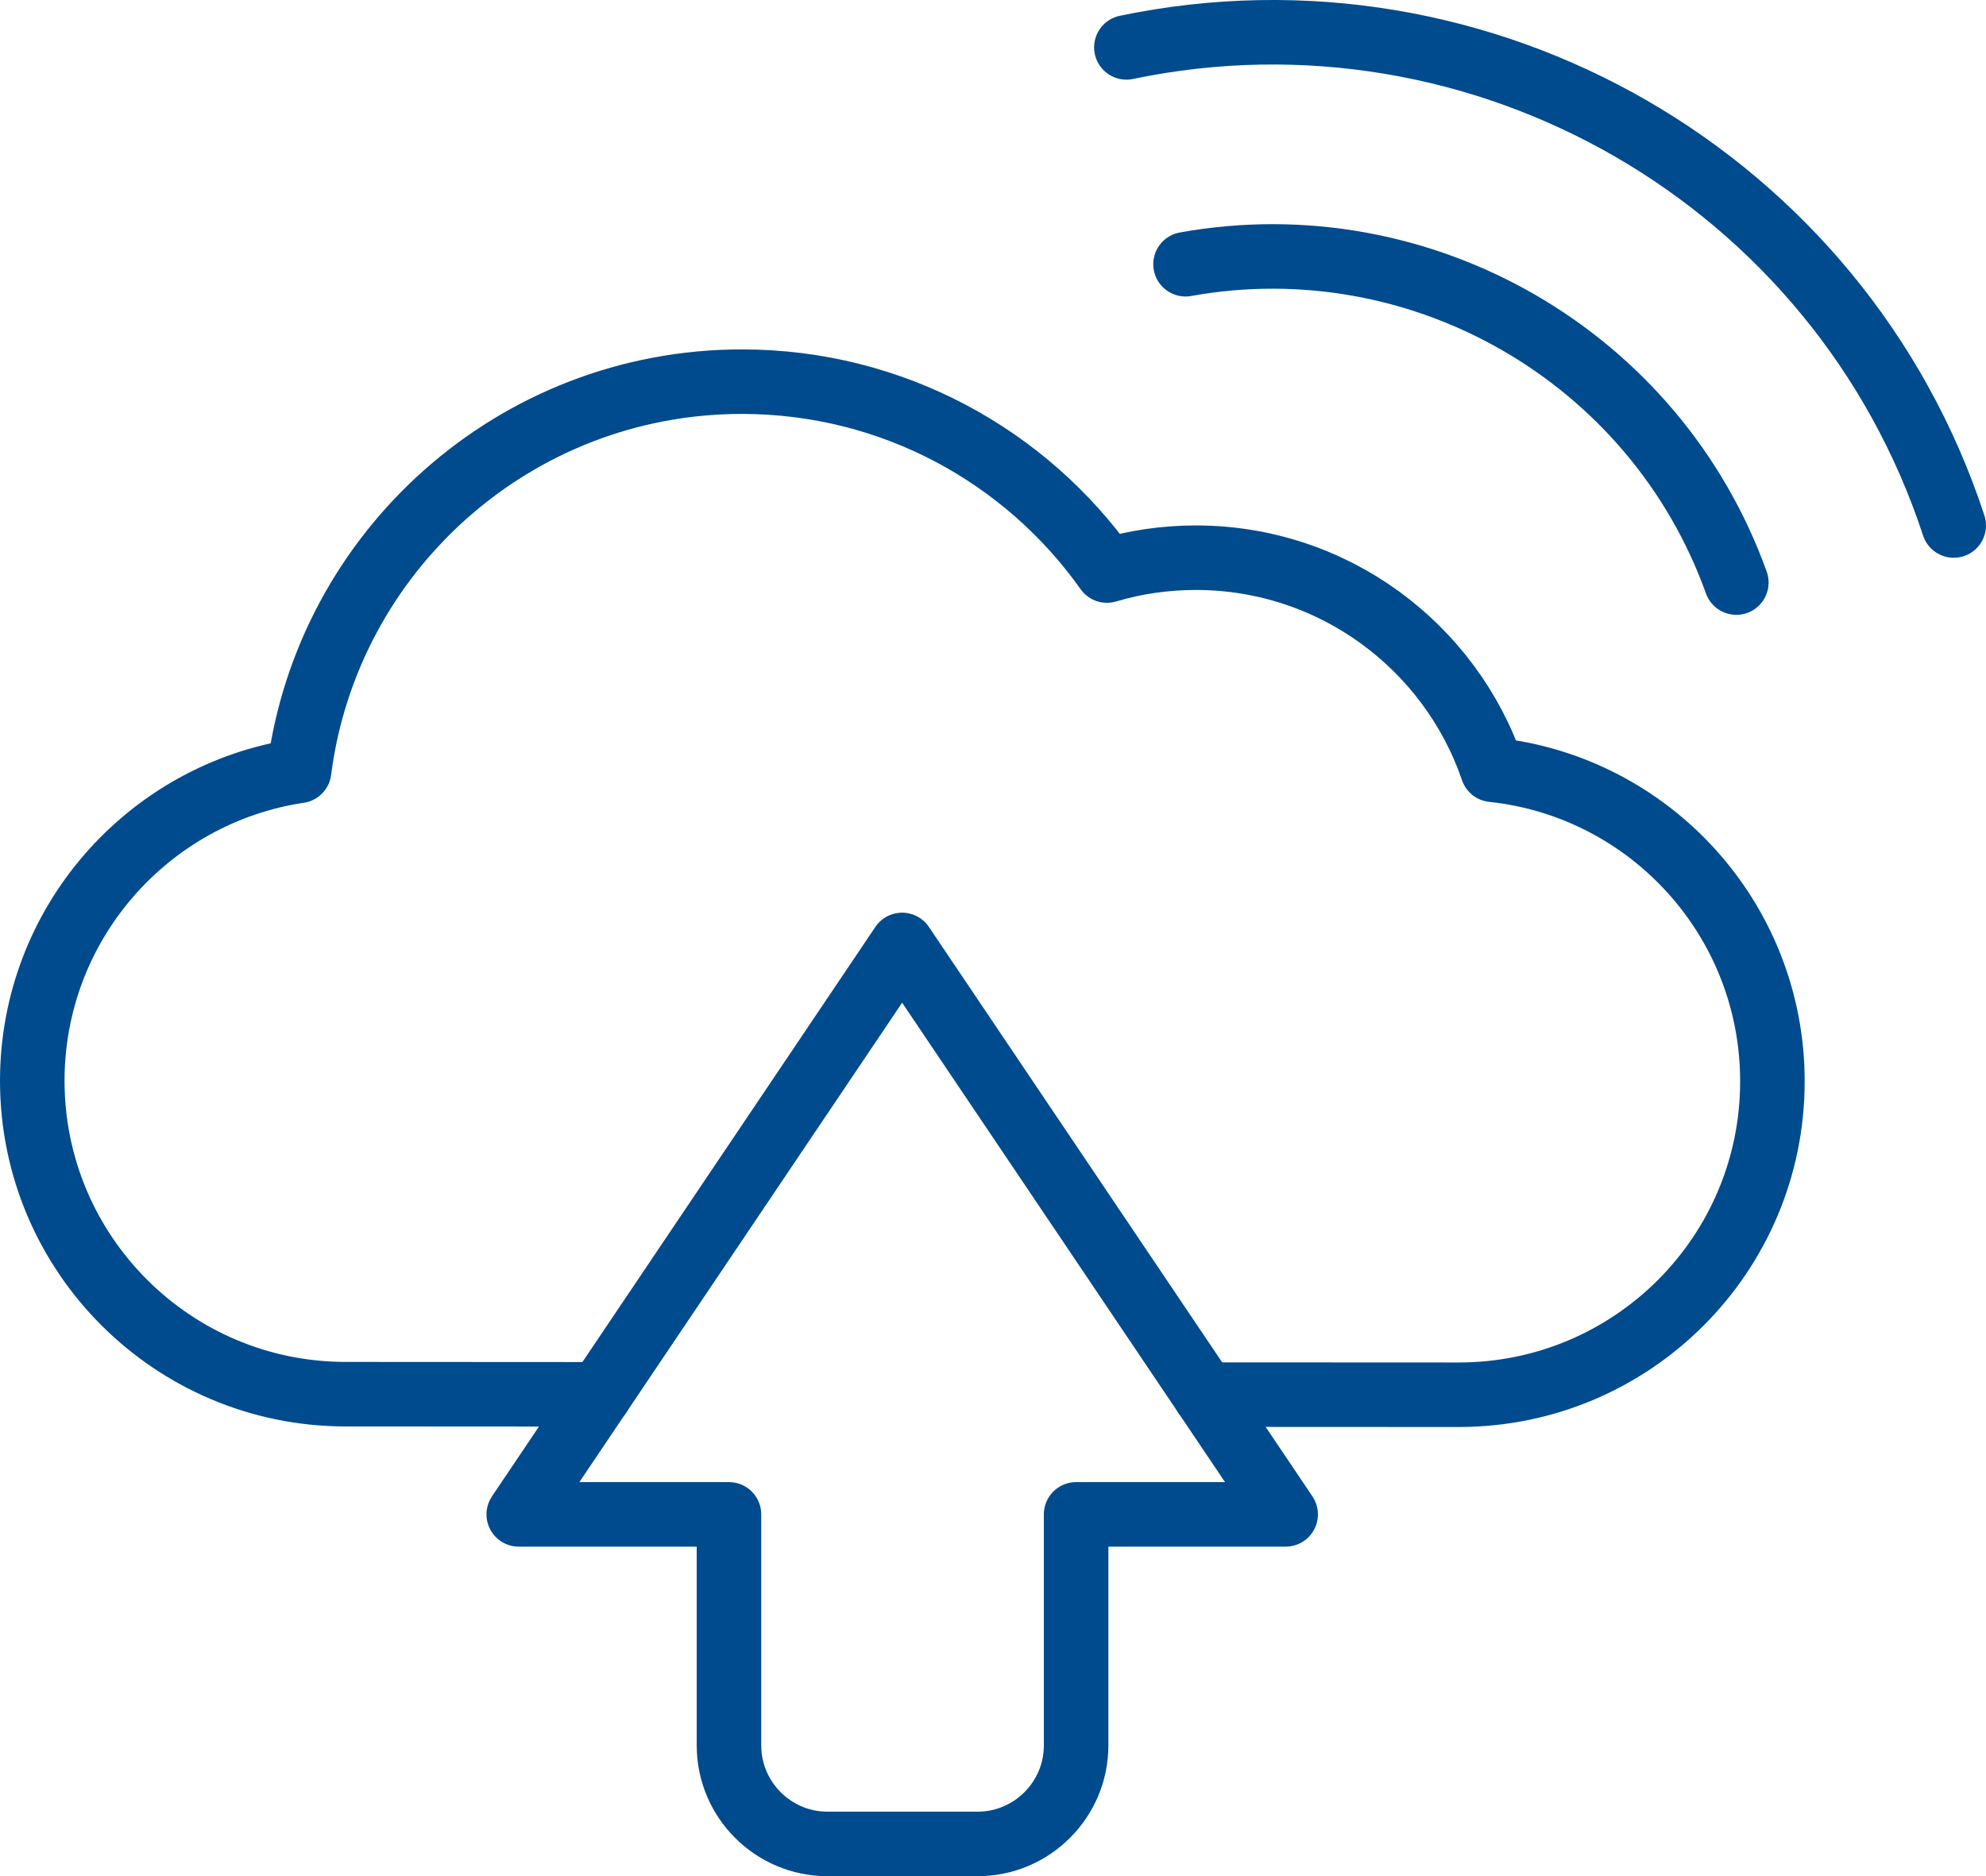 <?xml version="1.0" encoding="UTF-8"?>
<svg id="Layer_1" xmlns="http://www.w3.org/2000/svg" viewBox="0 0 67.519 63.797">
  <defs>
    <style>
      .cls-1 {
        fill: none;
        fill-rule: evenodd;
        stroke: #004b8d;
        stroke-linecap: round;
        stroke-linejoin: round;
        stroke-width: 2.194px;
      }
    </style>
  </defs>
  <path class="cls-1" d="M20.388,47.413l-8.639-.005c-5.884-.003-10.652-4.777-10.652-10.659.003-5.344,3.939-9.769,9.072-10.537.955-7.467,7.338-13.239,15.064-13.234,5.12.005,9.648,2.538,12.4,6.423.96-.286,1.976-.437,3.029-.437,4.678.005,8.649,3.02,10.081,7.212,5.353.566,9.519,5.098,9.514,10.6,0,5.882-4.773,10.651-10.66,10.651l-8.631-.004"/>
  <path class="cls-1" d="M59.031,19.81c-2.757-7.681-10.697-12.271-18.726-10.825"/>
  <path class="cls-1" d="M38.294,1.611c12.128-2.529,24.265,4.483,28.128,16.258"/>
  <path class="cls-1" d="M24.783,59.355v-7.86h-7.147l13.034-19.363,13.039,19.363h-7.124v7.86c0,1.841-1.503,3.346-3.345,3.346h-5.111c-1.843,0-3.345-1.504-3.345-3.346Z"/>
</svg>